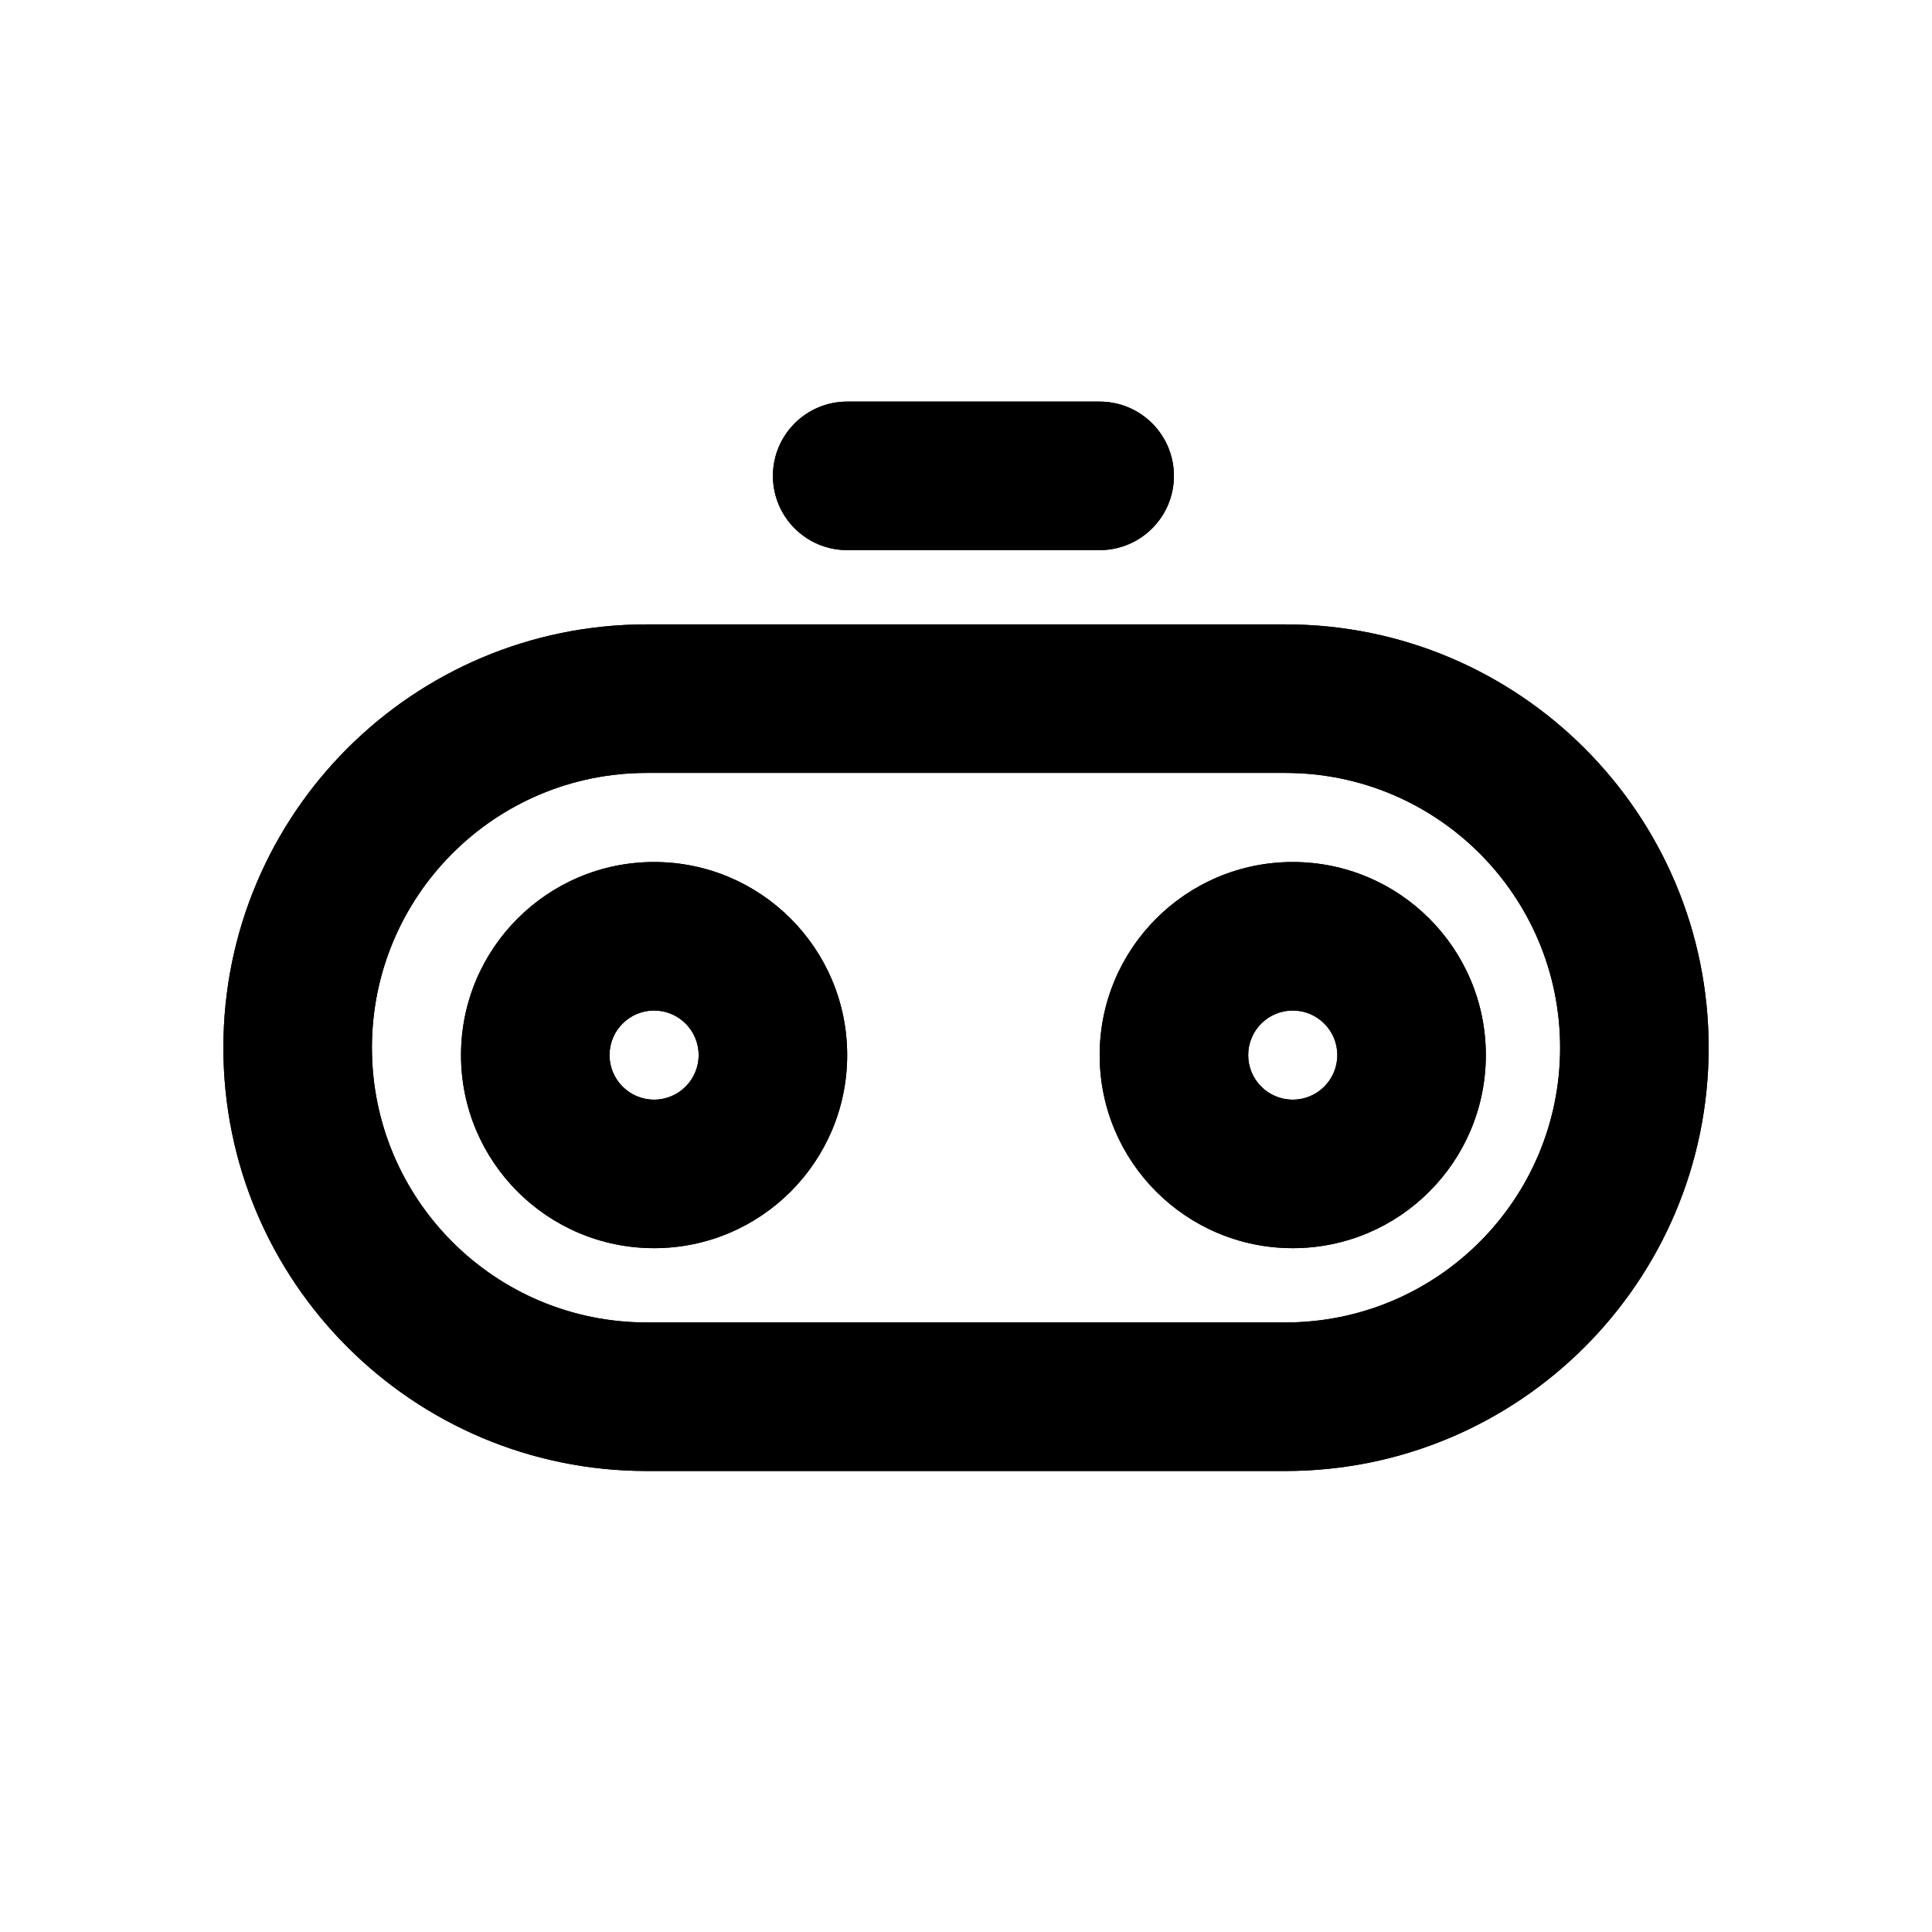 <?xml version="1.0" encoding="UTF-8"?>
<!-- Uploaded to: SVG Find, www.svgrepo.com, Generator: SVG Find Mixer Tools -->
<svg fill="#000000" width="800px" height="800px" version="1.1" viewBox="144 144 512 512" xmlns="http://www.w3.org/2000/svg">
 <g>
  <path d="m368.51 423.61c0 28.262-22.91 51.168-51.168 51.168-28.262 0-51.168-22.906-51.168-51.168 0-28.258 22.906-51.168 51.168-51.168 28.258 0 51.168 22.91 51.168 51.168zm-39.363 0c0 6.523-5.285 11.809-11.805 11.809-6.523 0-11.809-5.285-11.809-11.809 0-6.519 5.285-11.809 11.809-11.809 6.519 0 11.805 5.289 11.805 11.809z" fill-rule="evenodd"/>
  <path d="m537.76 423.61c0 28.262-22.906 51.168-51.168 51.168-28.258 0-51.168-22.906-51.168-51.168 0-28.258 22.91-51.168 51.168-51.168 28.262 0 51.168 22.91 51.168 51.168zm-39.359 0c0 6.523-5.285 11.809-11.809 11.809-6.519 0-11.809-5.285-11.809-11.809 0-6.519 5.289-11.809 11.809-11.809 6.523 0 11.809 5.289 11.809 11.809z" fill-rule="evenodd"/>
  <path d="m368.51 423.61c0 28.262-22.91 51.168-51.168 51.168-28.262 0-51.168-22.906-51.168-51.168 0-28.258 22.906-51.168 51.168-51.168 28.258 0 51.168 22.91 51.168 51.168zm-39.363 0c0 6.523-5.285 11.809-11.805 11.809-6.523 0-11.809-5.285-11.809-11.809 0-6.519 5.285-11.809 11.809-11.809 6.519 0 11.805 5.289 11.805 11.809z" fill-rule="evenodd"/>
  <path d="m537.76 423.61c0 28.262-22.906 51.168-51.168 51.168-28.258 0-51.168-22.906-51.168-51.168 0-28.258 22.91-51.168 51.168-51.168 28.262 0 51.168 22.91 51.168 51.168zm-39.359 0c0 6.523-5.285 11.809-11.809 11.809-6.519 0-11.809-5.285-11.809-11.809 0-6.519 5.289-11.809 11.809-11.809 6.523 0 11.809 5.289 11.809 11.809z" fill-rule="evenodd"/>
  <path d="m368.51 250.43c-10.871 0-19.68 8.812-19.68 19.68 0 10.871 8.809 19.68 19.68 19.68h66.91c10.871 0 19.68-8.809 19.68-19.68 0-10.867-8.809-19.68-19.68-19.68z"/>
  <path d="m203.2 421.65c0-61.957 50.223-112.18 112.18-112.18h169.25c61.953 0 112.18 50.223 112.18 112.18 0 61.953-50.227 112.18-112.18 112.18h-169.25c-61.953 0-112.18-50.223-112.18-112.18zm112.18-72.816h169.25c40.219 0 72.816 32.598 72.816 72.816 0 40.215-32.598 72.812-72.816 72.812h-169.25c-40.215 0-72.816-32.598-72.816-72.812 0-40.219 32.602-72.816 72.816-72.816z" fill-rule="evenodd"/>
  <path d="m368.51 250.43c-10.871 0-19.68 8.812-19.68 19.68 0 10.871 8.809 19.68 19.68 19.68h66.91c10.871 0 19.68-8.809 19.68-19.68 0-10.867-8.809-19.68-19.68-19.68z"/>
  <path d="m203.2 421.65c0-61.957 50.223-112.18 112.18-112.18h169.25c61.953 0 112.18 50.223 112.18 112.18 0 61.953-50.227 112.18-112.18 112.18h-169.25c-61.953 0-112.18-50.223-112.18-112.18zm112.18-72.816h169.25c40.219 0 72.816 32.598 72.816 72.816 0 40.215-32.598 72.812-72.816 72.812h-169.25c-40.215 0-72.816-32.598-72.816-72.812 0-40.219 32.602-72.816 72.816-72.816z" fill-rule="evenodd"/>
 </g>
</svg>